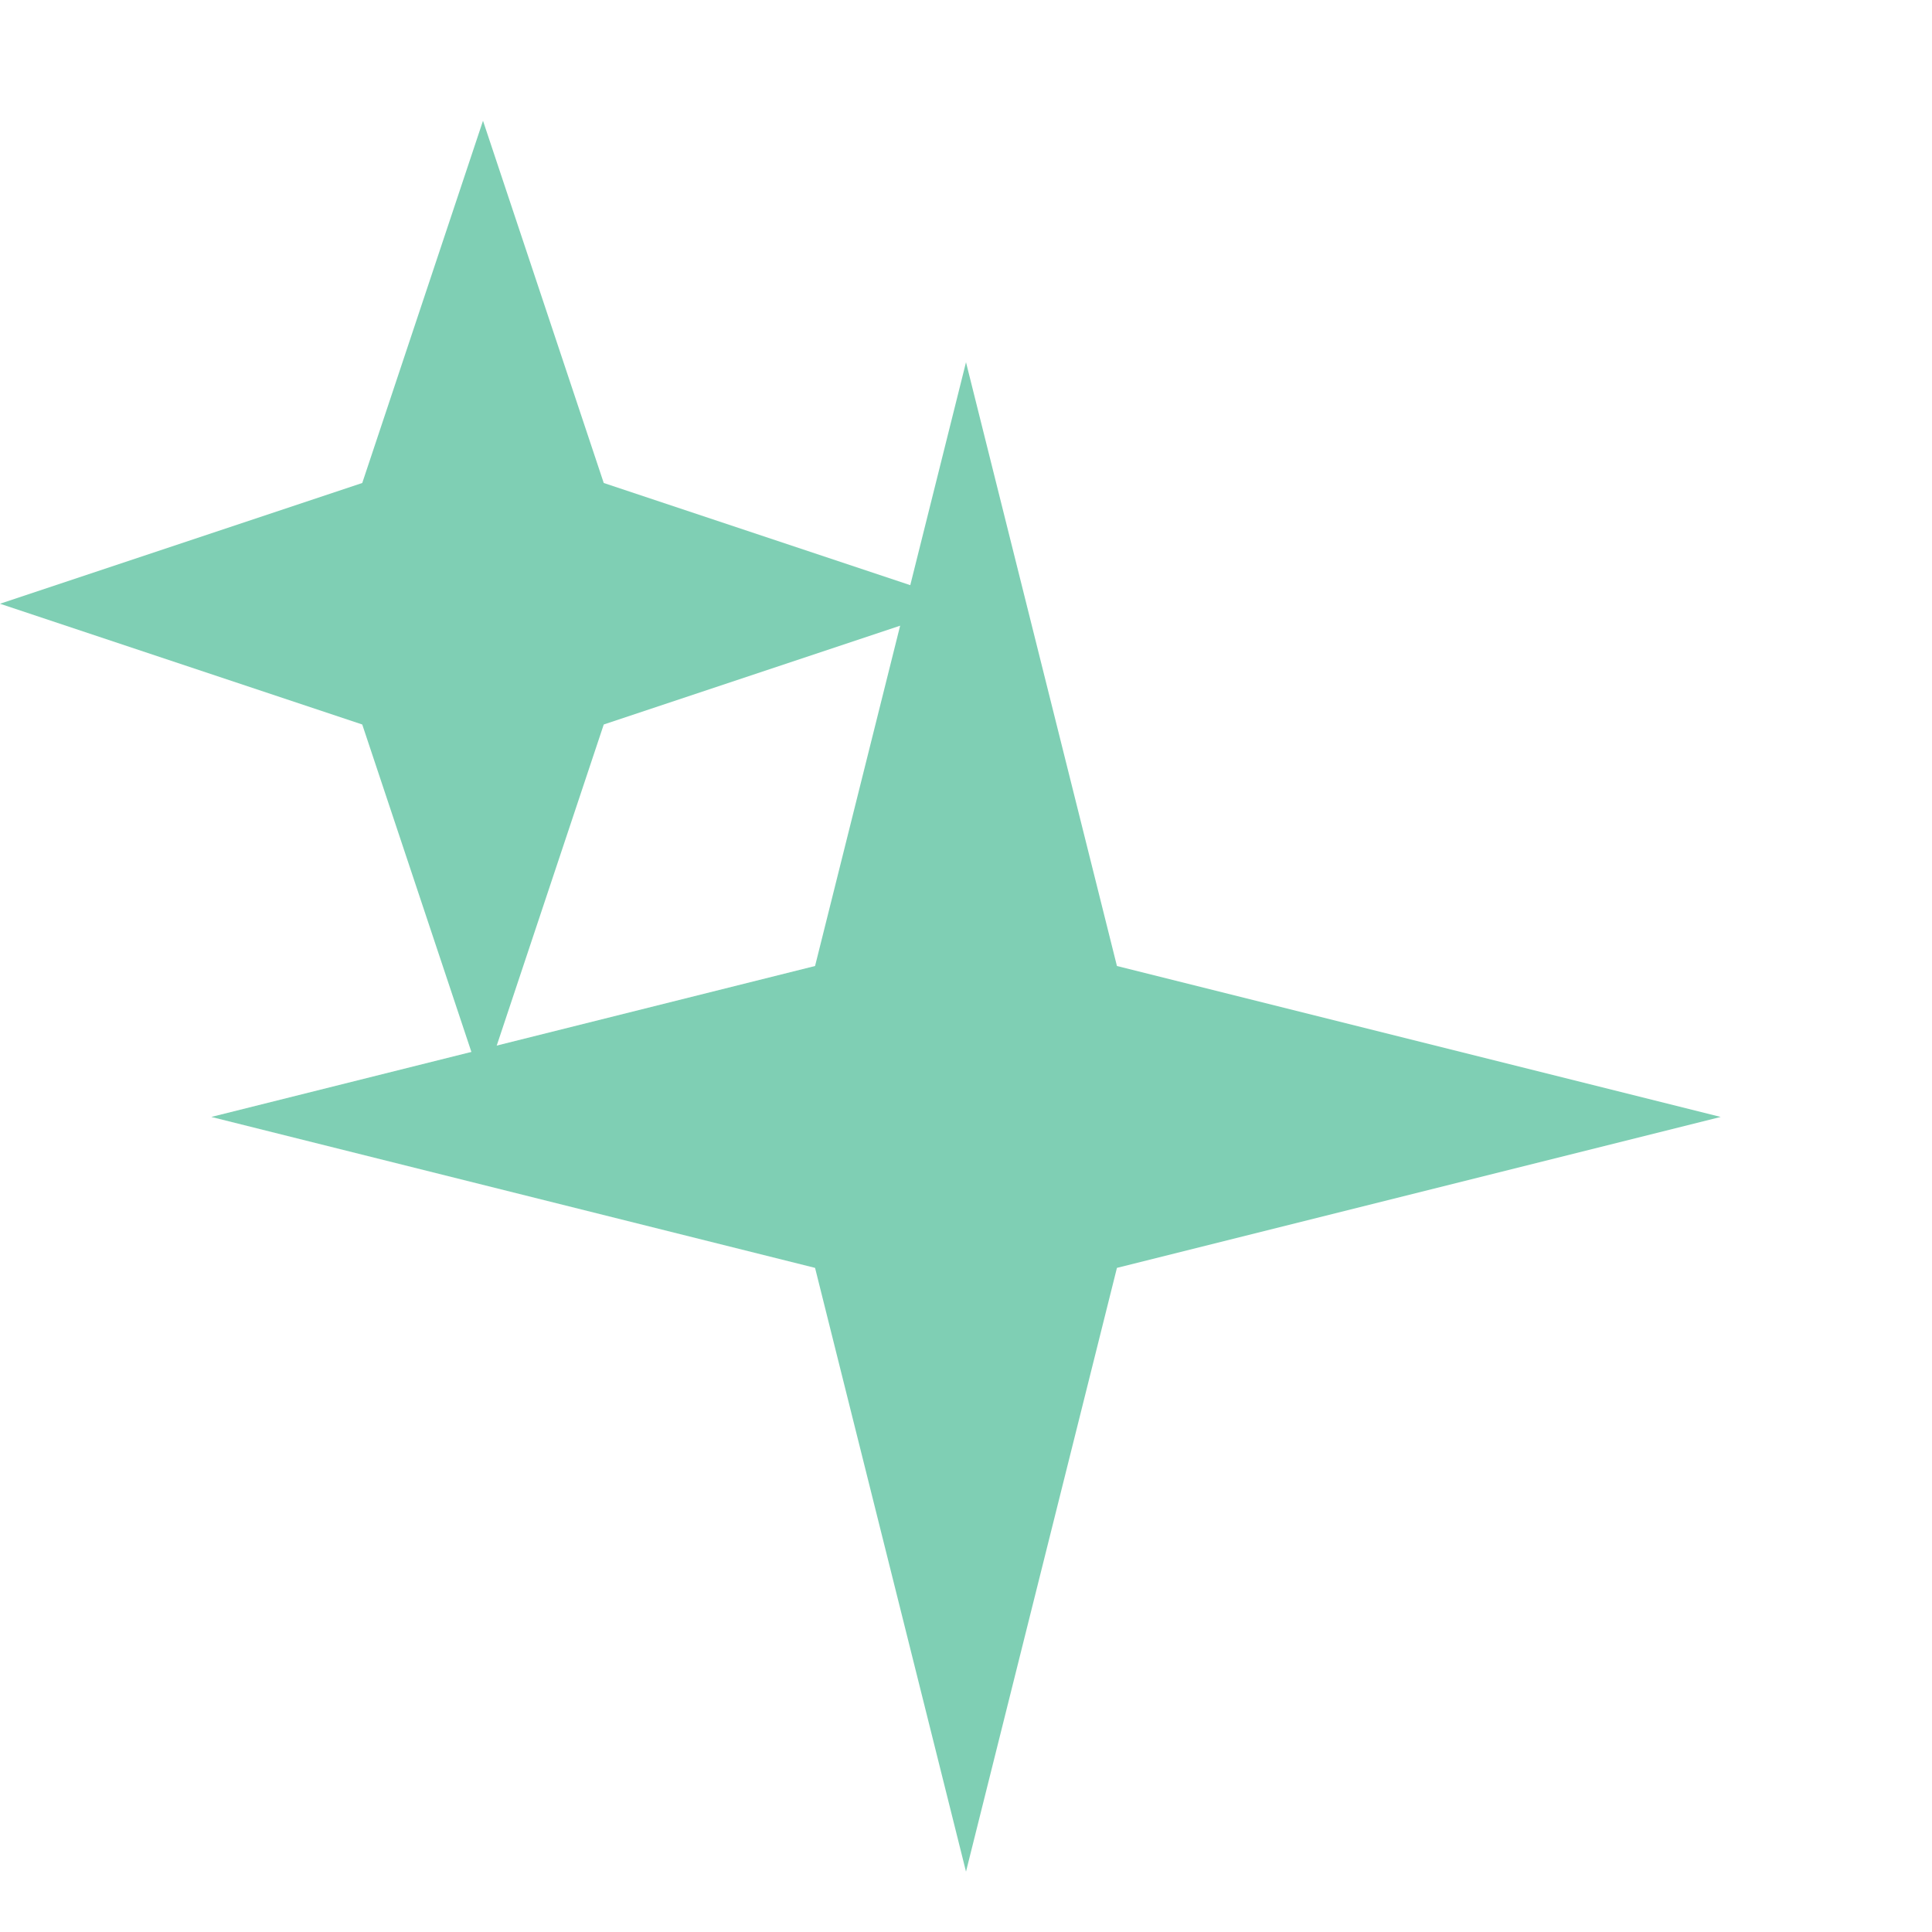 <?xml version="1.0" encoding="UTF-8"?><svg width="32" height="32" viewBox="0 0 32 32" xmlns="http://www.w3.org/2000/svg"><path fill="#7FCFB4" d="M16 6L18.5 16L28.5 18.5L18.5 21L16 31L13.5 21L3.5 18.5L13.5 16z"/><path fill="#7FCFB4" d="M8 2L10 8L16 10L10 12L8 18L6 12L0 10L6 8z"/></svg>
